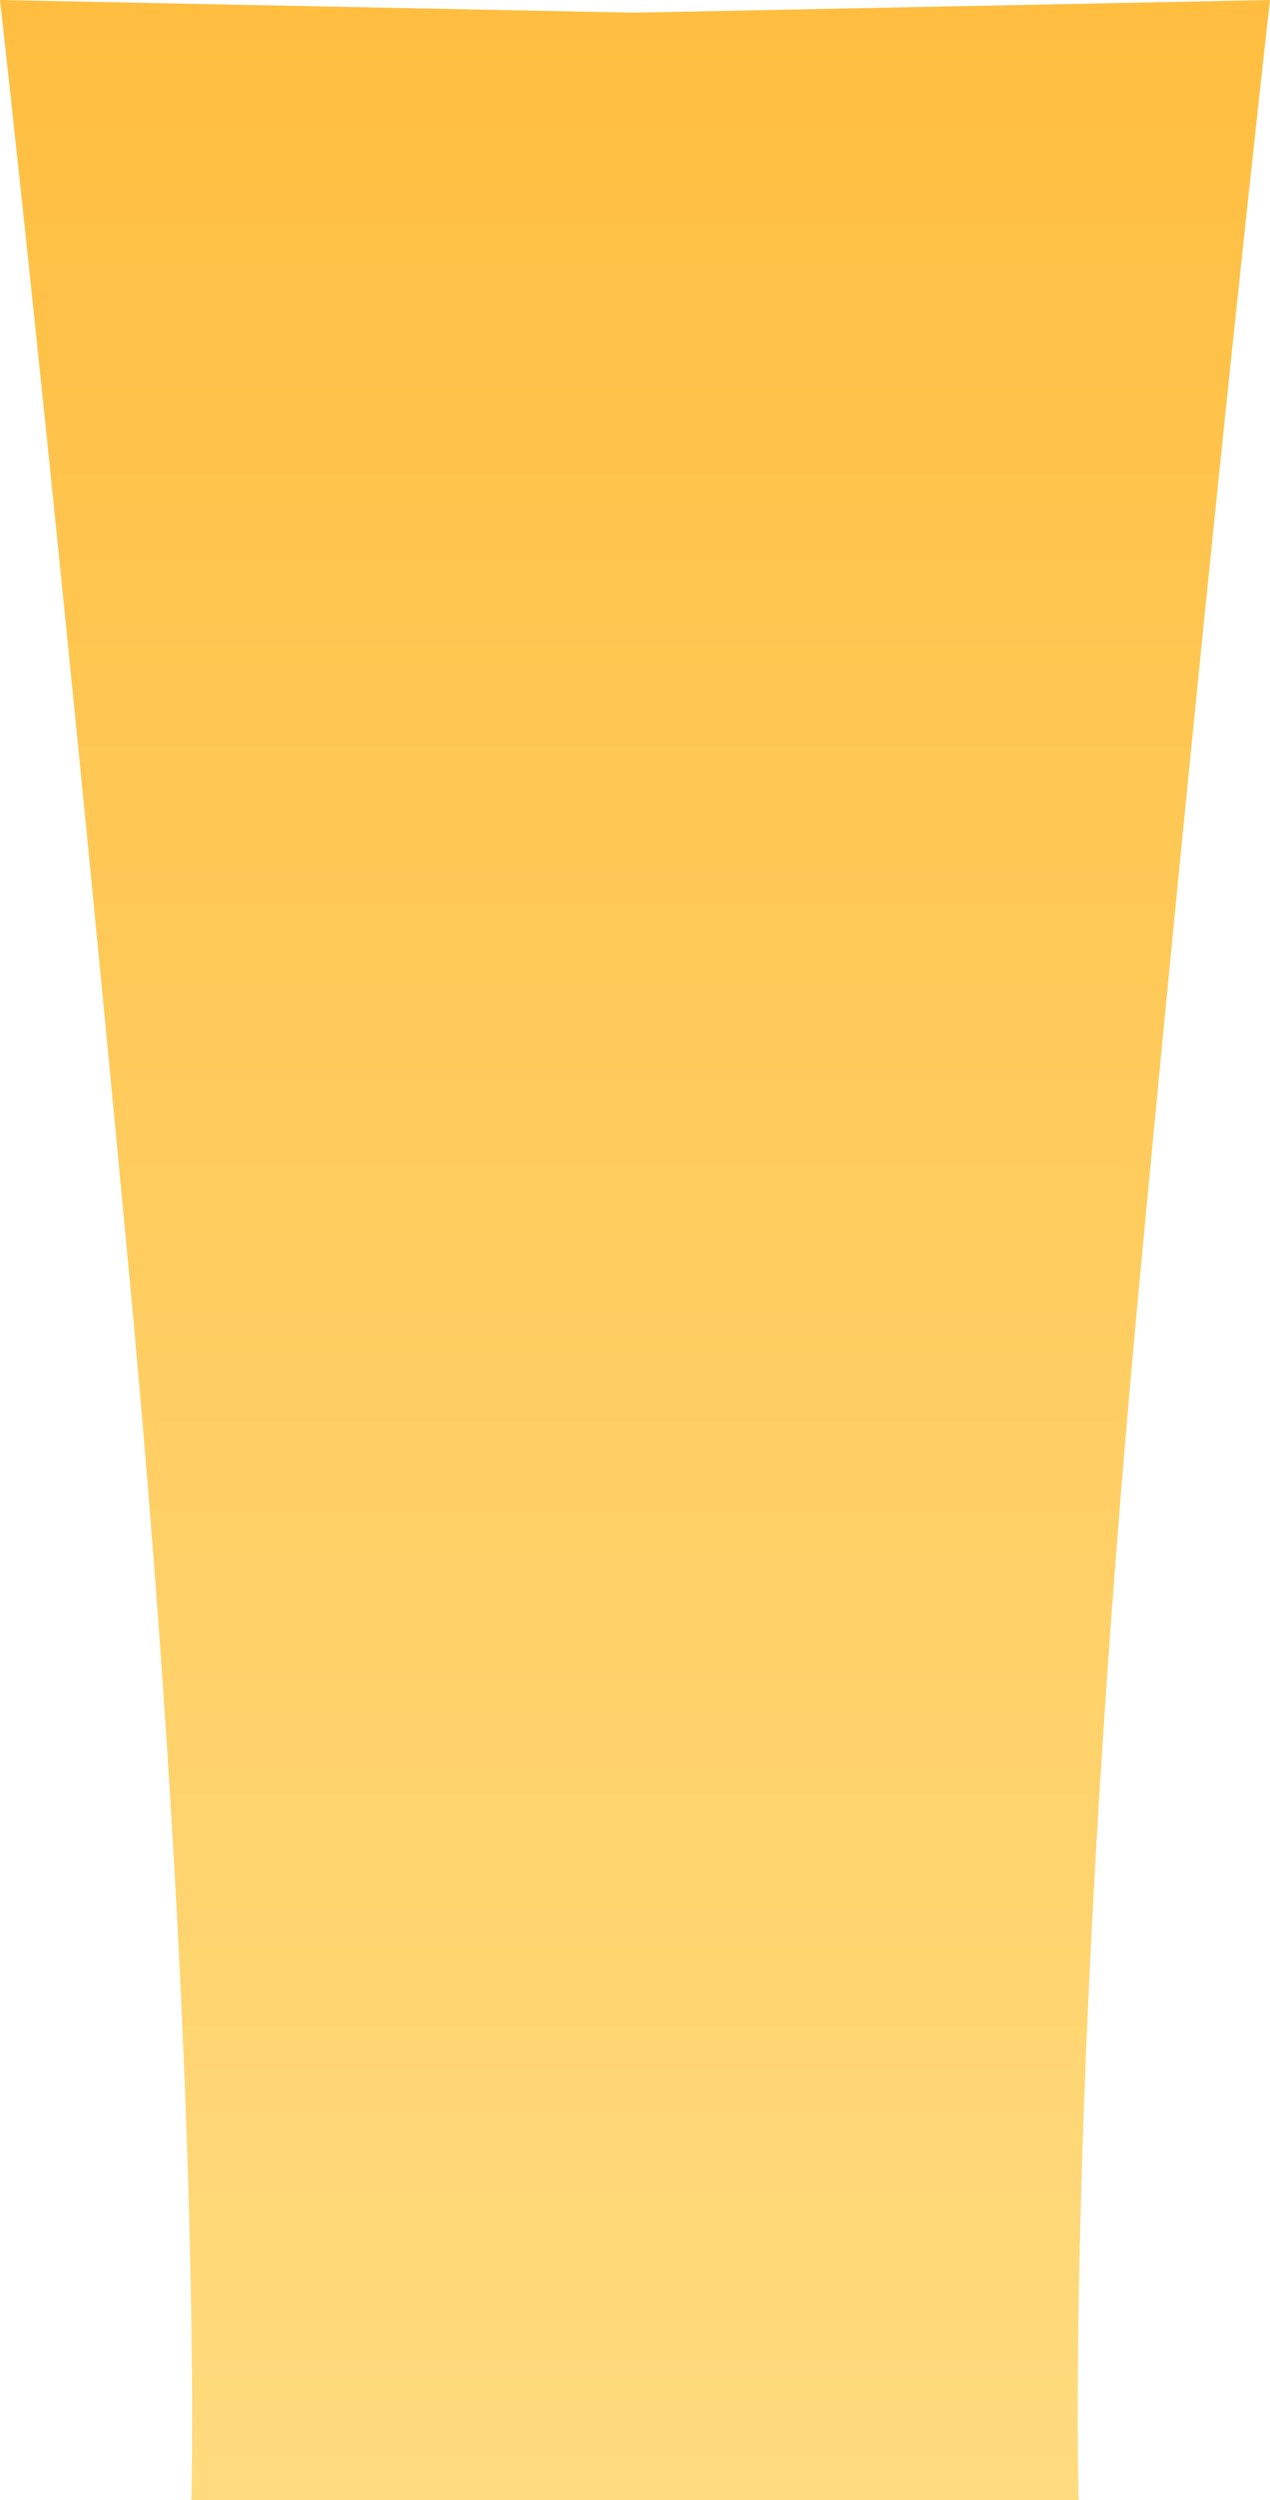 <?xml version="1.0" encoding="UTF-8"?> <svg xmlns="http://www.w3.org/2000/svg" xmlns:xlink="http://www.w3.org/1999/xlink" width="219" height="431.03" viewBox="0 0 219 431.03"> <defs> <style> .cls-1 { fill-rule: evenodd; fill: url(#linear-gradient); } </style> <linearGradient id="linear-gradient" x1="1635.5" y1="6937.03" x2="1635.5" y2="6506" gradientUnits="userSpaceOnUse"> <stop offset="0" stop-color="#ffdb7e"></stop> <stop offset="1" stop-color="#ffbe40"></stop> </linearGradient> </defs> <path id="b5_b1" class="cls-1" d="M1745,6506s-9.73,85.09-22.5,220.88S1712,6937,1712,6937l-75.56.02h-2.2L1559,6937s2.13-74.32-10.61-210.12S1526,6506,1526,6506l109.34,2.19Z" transform="translate(-1526 -6506)"></path> </svg> 